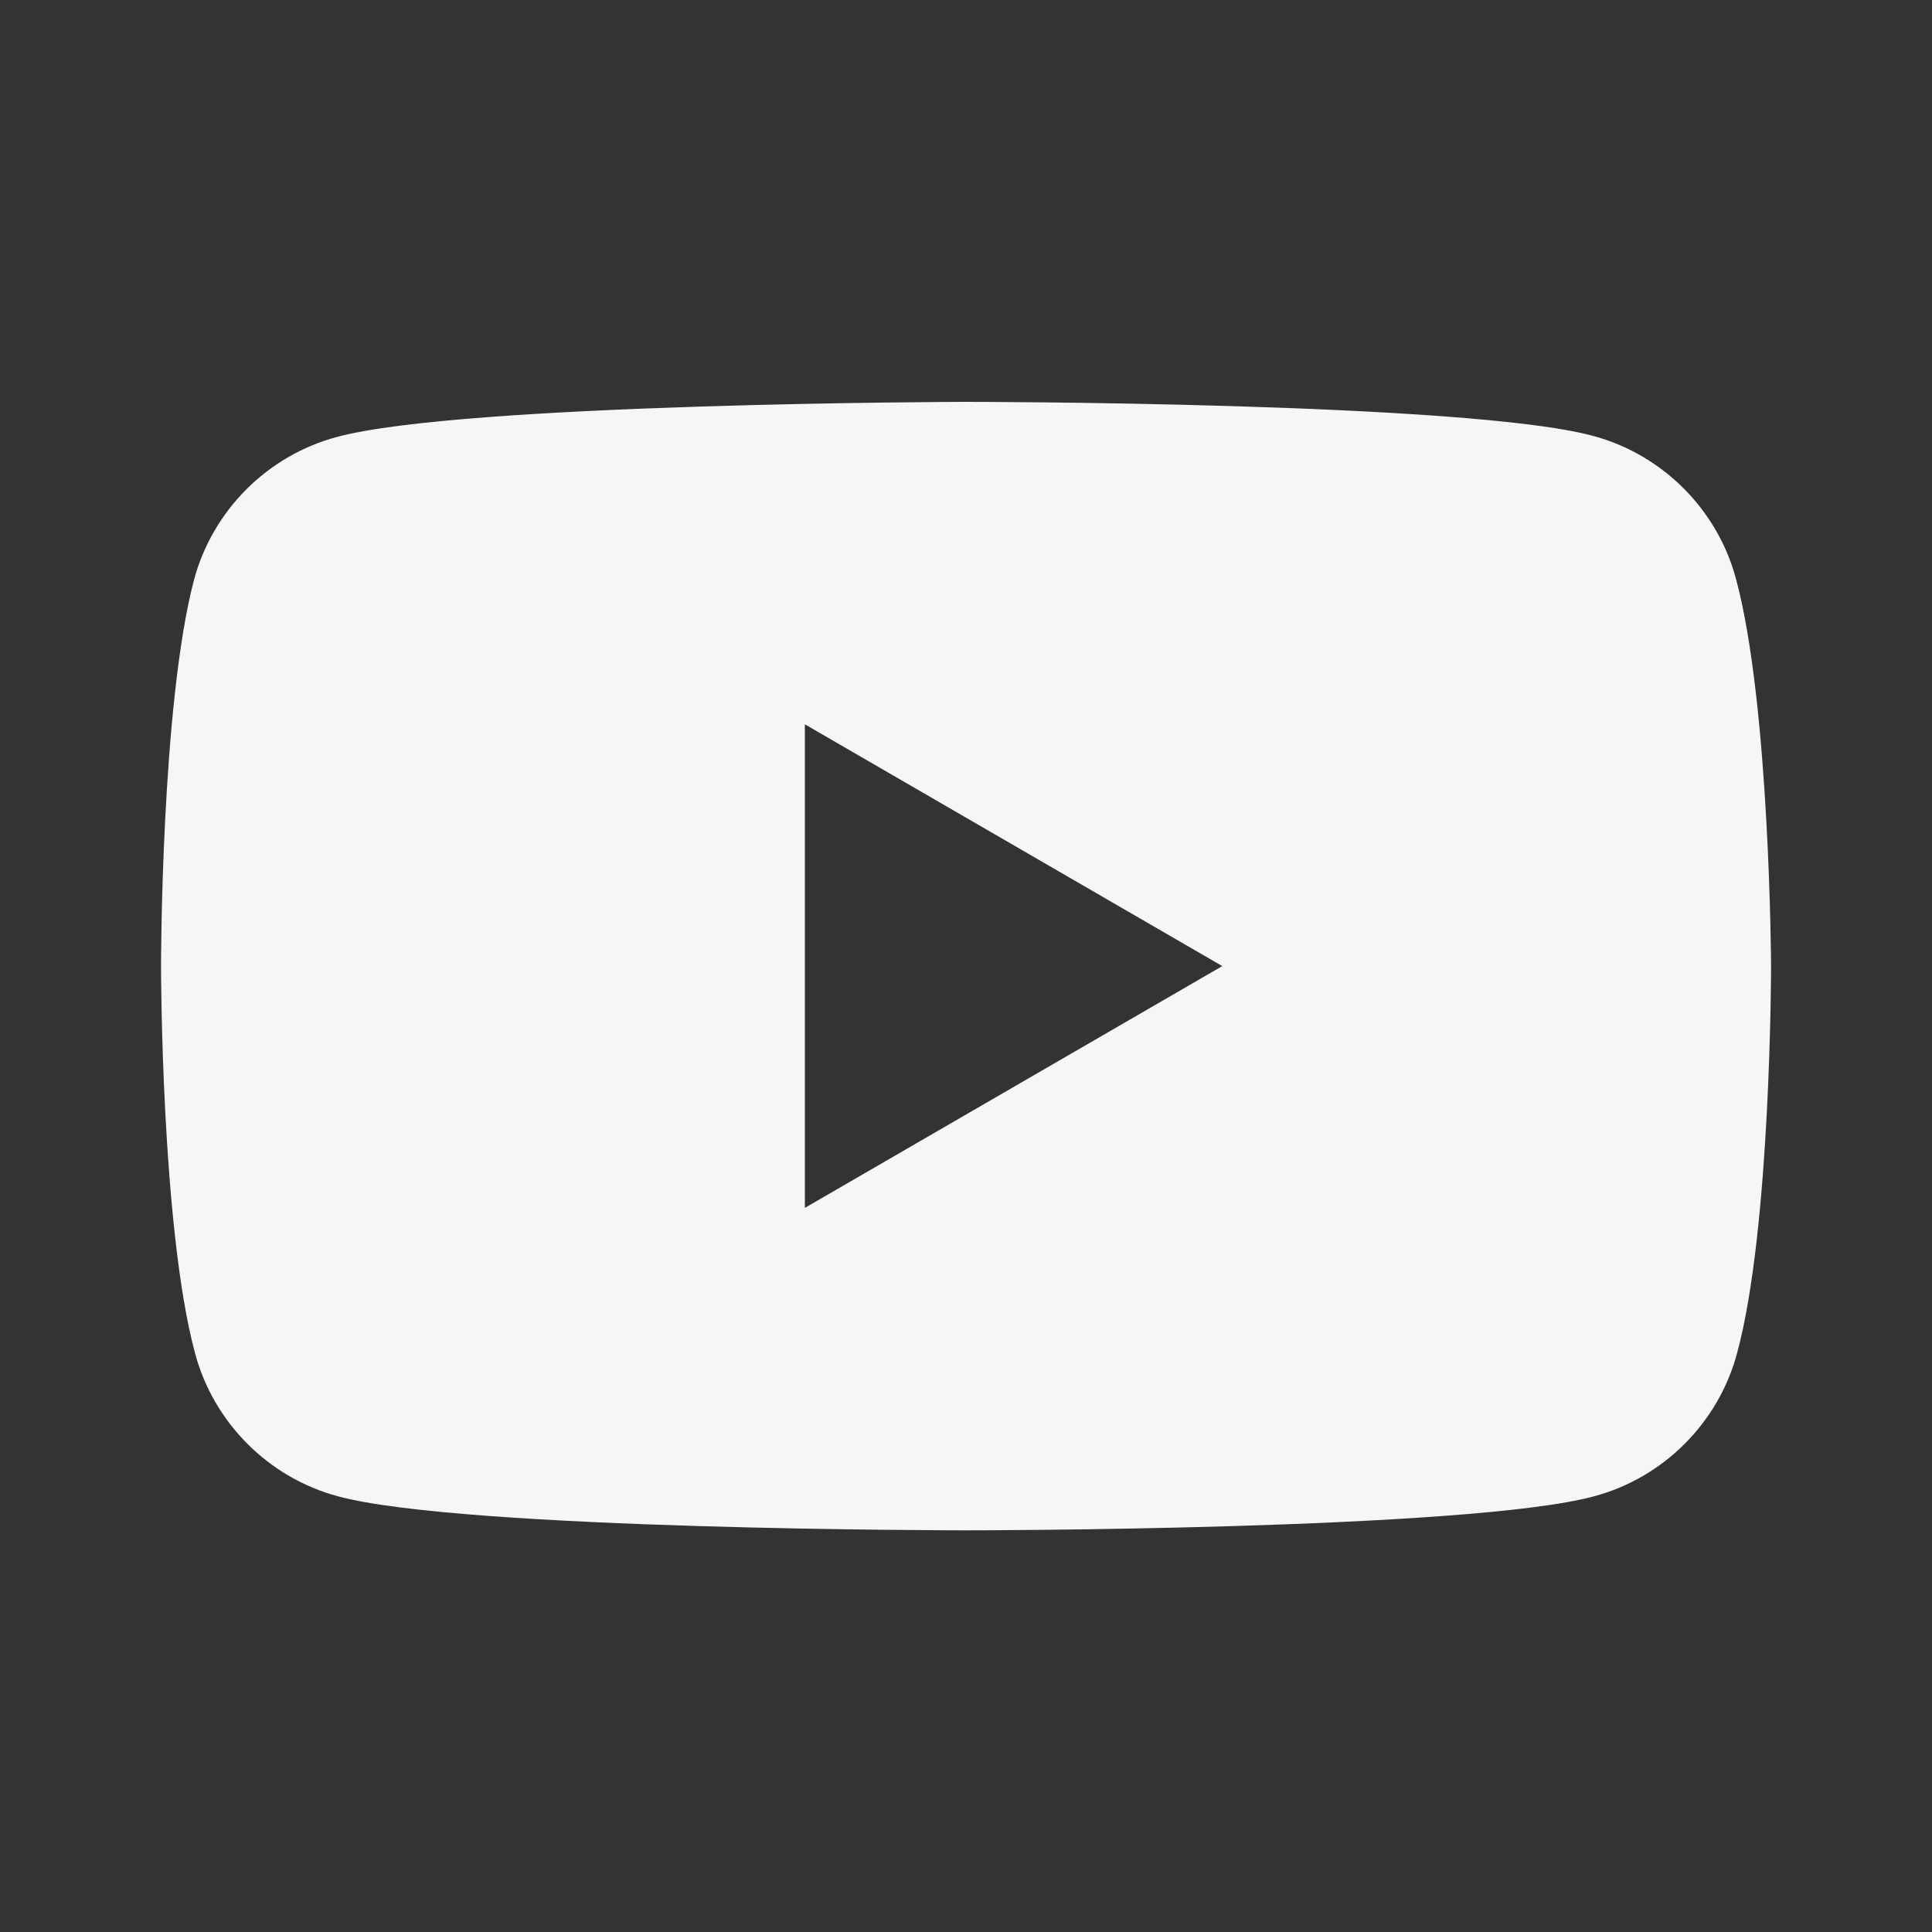 <svg width="20" height="20" viewBox="0 0 20 20" fill="none" xmlns="http://www.w3.org/2000/svg">
<rect x="0" y="0" width="20" height="20" fill="#333333" stroke="none"/>
<path fill-rule="evenodd" clip-rule="evenodd" d="M16.494 4.513C17.21 4.706 17.777 5.273 17.97 5.989C18.323 7.295 18.334 10.001 18.334 10.001C18.334 10.001 18.334 12.718 17.981 14.012C17.788 14.729 17.221 15.296 16.504 15.489C15.21 15.842 10 15.842 10 15.842C10 15.842 4.791 15.842 3.496 15.489C2.78 15.296 2.213 14.729 2.02 14.012C1.667 12.707 1.667 10.001 1.667 10.001C1.667 10.001 1.667 7.295 2.009 6C2.202 5.283 2.769 4.716 3.486 4.524C4.78 4.171 9.99 4.16 9.99 4.16C9.99 4.16 15.199 4.16 16.494 4.513ZM12.653 10.001L8.332 12.504V7.498L12.653 10.001Z" fill="#F6F6F6"/>
</svg>